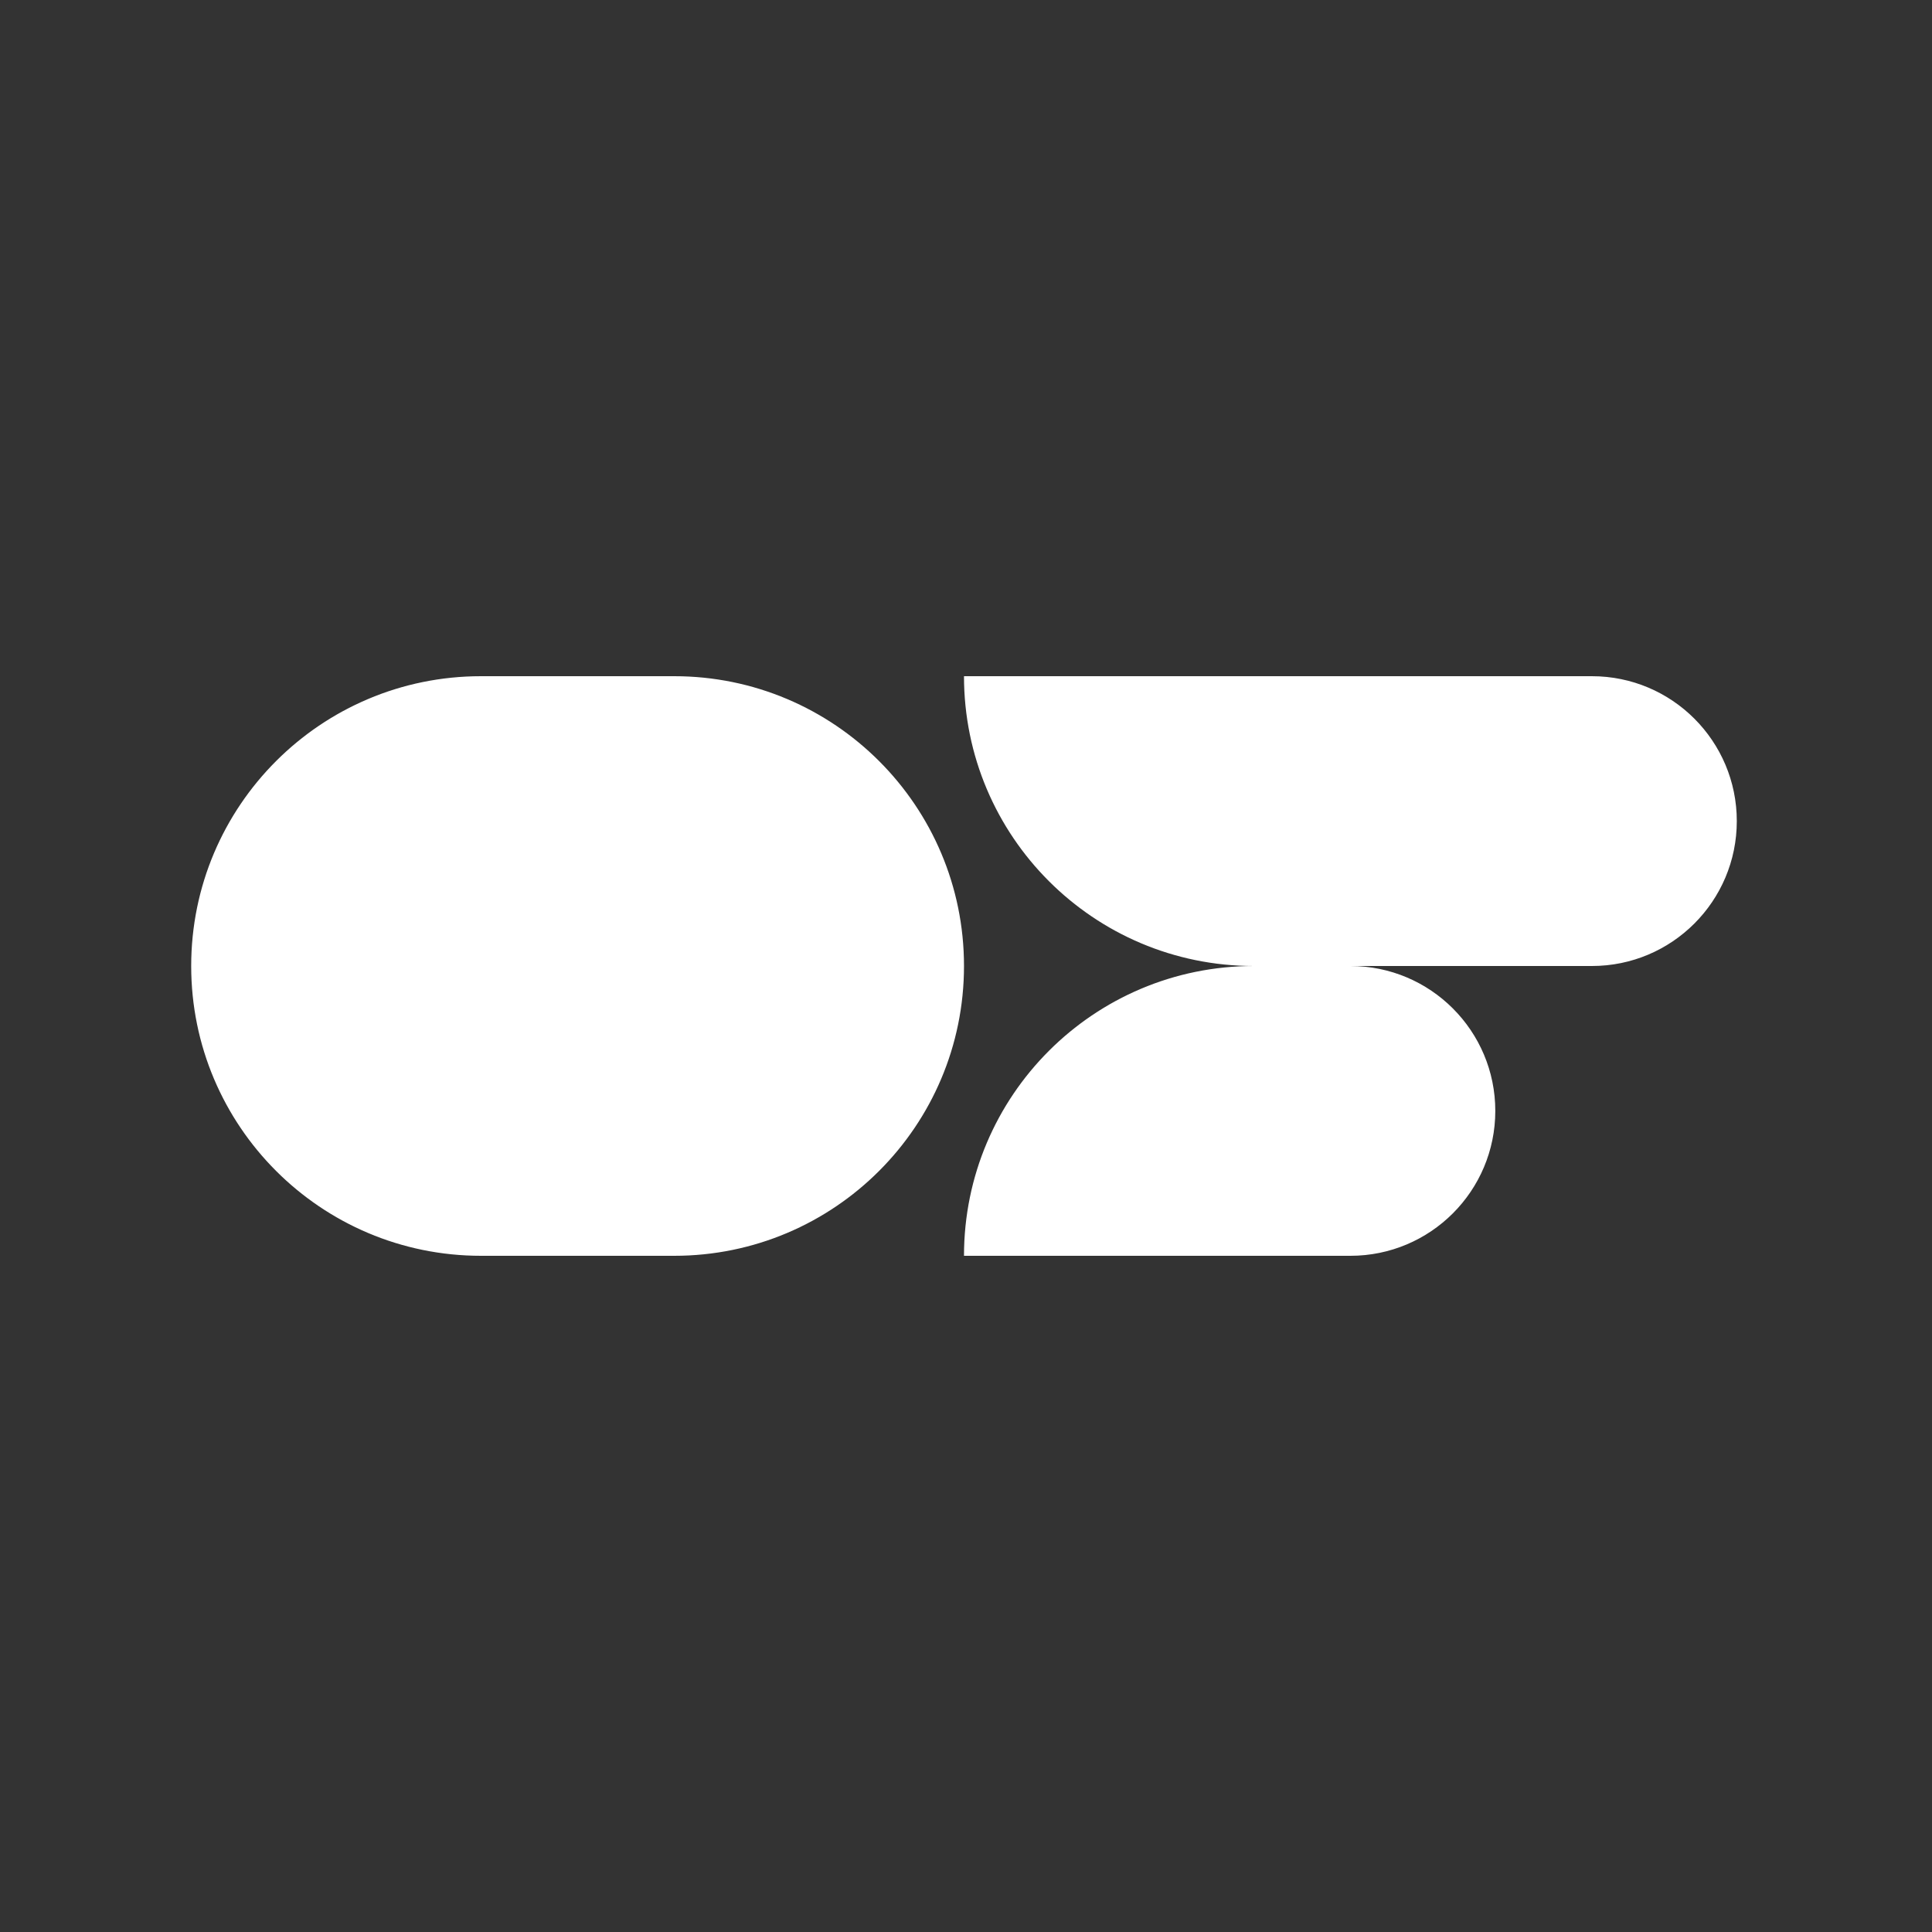 <svg xmlns="http://www.w3.org/2000/svg" width="320" height="320" fill="none"><rect width="100%" height="100%" fill="#333333" stroke="none"/><path fill="#fff" d="M159.668 160c0-26.51-21.49-48-48-48h-32c-26.51 0-48 21.49-48 48s21.49 48 48 48h32c26.51 0 48-21.49 48-48Zm0-48h104c13.255 0 24 10.745 24 24s-10.745 24-24 24h-56c-26.51 0-48-21.49-48-48Zm64 96c13.255 0 24-10.745 24-24s-10.745-24-24-24h-16c-26.51 0-48 21.49-48 48h64Z"/></svg>